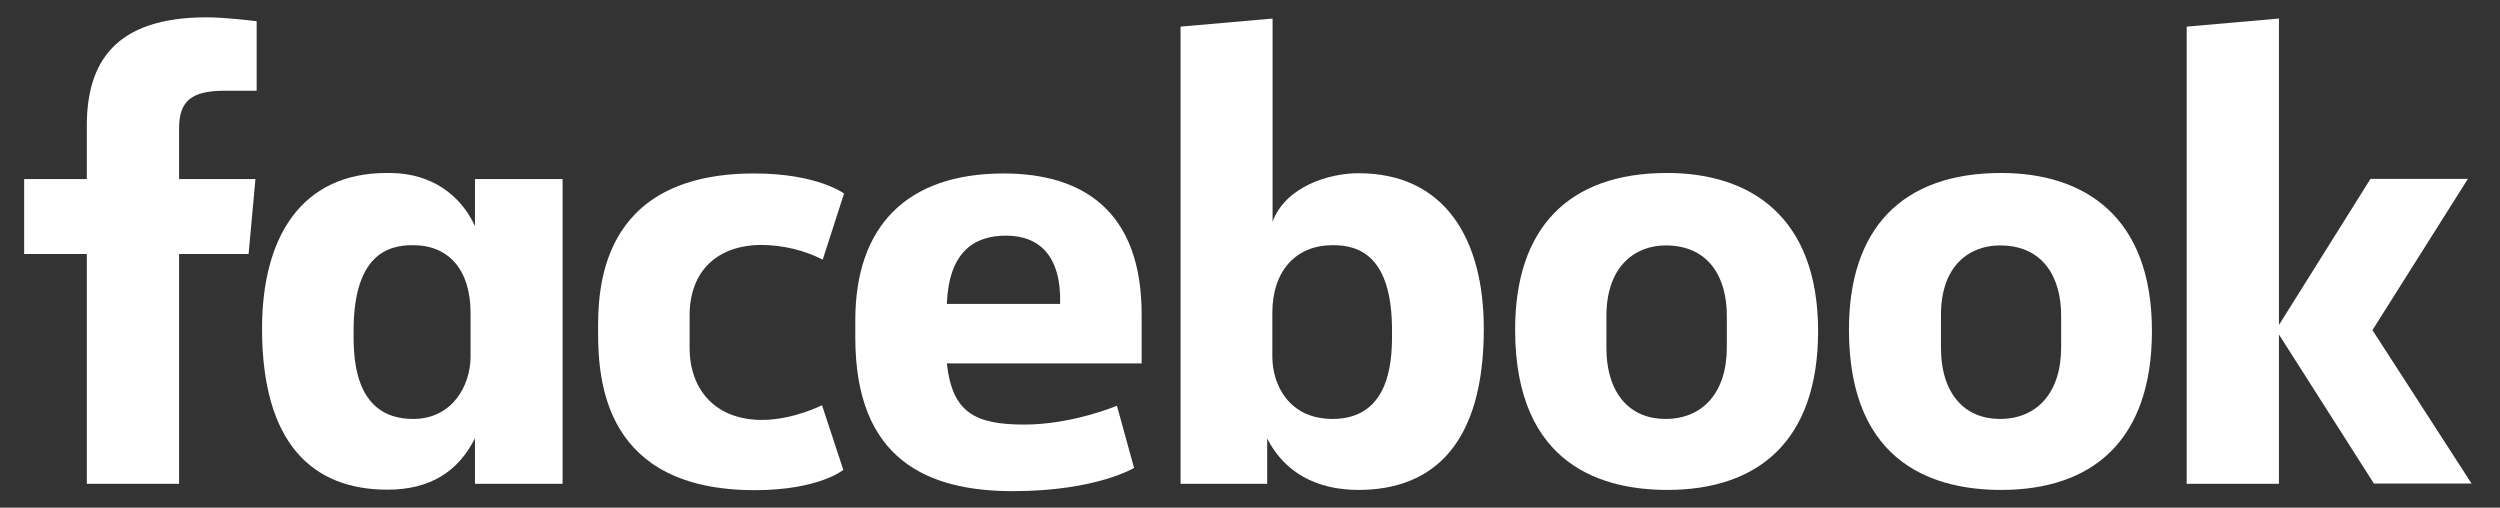 <svg xmlns="http://www.w3.org/2000/svg" xmlns:xlink="http://www.w3.org/1999/xlink" id="svg2" x="0px" y="0px" viewBox="0 0 123.6 25.1" style="enable-background:new 0 0 123.6 25.1;" xml:space="preserve"><rect x="0" y="0" width="123.6" height="25.1" fill="#333333" stroke="none"/> <style type="text/css"> .st0{fill:#FFFFFF;} </style> <g id="layer1" transform="matrix(0.121,0,0,0.121,0.42,5.406)"> <g id="g3472"> <g id="g3052"> <path id="path3025" class="st0" d="M69.7,153H32V59.1H6.4V28.5H32V6.7C32-19.1,43.4-37.6,81-37.6c8,0,20.4,1.6,20.4,1.6v28.4 H88.3c-13.4,0-18.6,4.1-18.6,15.3v20.8h31.2l-2.8,30.6H69.7V153z"></path> <path id="path3027" class="st0" d="M156.2,26h-1.7c-34.9,0-50.9,26.3-50.9,63.6c0,47,20.7,65.8,51.2,65.8 c17.4,0,28.9-7.3,35.8-21V153h35.8V28.5h-35.8v19.2C184.9,35.3,173.2,26.2,156.2,26z M165.3,55.5c14.7,0,23.5,10.2,23.5,27.7 v17.8c0,11.7-7.3,25.5-23.5,25.5c-25,0-24.3-27-24.3-35.9C141,60.2,154.3,55.4,165.3,55.5L165.3,55.5z"></path> <path id="path3029" class="st0" d="M240.9,90.8c0-15.1-0.7-64.6,63.8-64.6c25.9,0,36.7,8.2,36.7,8.2l-8.7,27 c-7.7-3.9-16.2-5.9-24.9-6c-18,0-29.5,10.5-29.5,28.8v13.2c0,17.7,11.1,29.5,29.5,29.5c12.8,0,24.6-6,24.6-6l8.7,26.4 c0,0-9.9,8.3-36.3,8.3C243.5,155.5,240.9,111.1,240.9,90.8z"></path> <path id="path3031" class="st0" d="M551.6,26.1c34.9,0,51.2,26.3,51.2,63.6c0,47-20.7,65.8-51.2,65.8c-17.4,0-30.3-7.3-37.3-21 V153h-35.4V-33.8l37.6-3.3v83C521.9,31.4,539.7,26.1,551.6,26.1z M541,55.5c-14.7,0-24.6,10.2-24.6,27.7v17.8 c0,11.7,6.9,25.5,24.6,25.5c25,0,24.3-27,24.3-35.9C565.4,60.2,552.1,55.4,541,55.5L541,55.5z"></path> <path id="path3033" class="st0" d="M406.6,26.2c-39.6,0-60.6,21.6-60.6,60v7.1c0,49.8,29.4,62.7,64.4,62.7 c34,0,49.5-9.5,49.5-9.5l-7-25.4c0,0-18.1,7.7-37.9,7.7c-20.5,0-29.4-5.2-31.6-25H463V83.5C462.9,41.9,439.4,26.2,406.6,26.2z M407.6,51.6c13.7,0,22.6,8.4,22.1,27.9h-46.3C384.2,58.9,393.9,51.6,407.6,51.6L407.6,51.6z"></path> <path id="path3035" class="st0" d="M677.7,26c-40.7,0-62.1,22.9-62.1,64c0,56.4,36.9,65.5,62.2,65.5c37,0,61.6-19.9,61.6-65 C739.3,43.7,711.6,26,677.7,26z M677.1,55.6c17.9,0,25,13.4,25,28.6v13.1c0,18.5-9.9,29.2-25.1,29.2c-14.2,0-24.1-10-24.1-29.2 V84.2C653,63.8,664.9,55.6,677.1,55.6z"></path> <path id="path3037" class="st0" d="M814.2,26C773.5,26,752,48.9,752,90c0,56.4,36.9,65.5,62.2,65.5c37,0,61.6-19.9,61.6-65 C875.8,43.7,848.1,26,814.2,26z M813.7,55.6c17.9,0,25,13.4,25,28.6v13.1c0,18.5-9.9,29.2-25,29.2c-14.2,0-24.1-10-24.1-29.2 V84.2C789.5,63.8,801.3,55.6,813.7,55.6z"></path> <path id="path3039" class="st0" d="M890,153V-33.8l37.7-3.3V88.1l37.4-59.7h39.8l-39,61.8l40.5,62.7h-39.9l-38.8-60.9V153H890z"></path> </g> </g> </g> </svg>